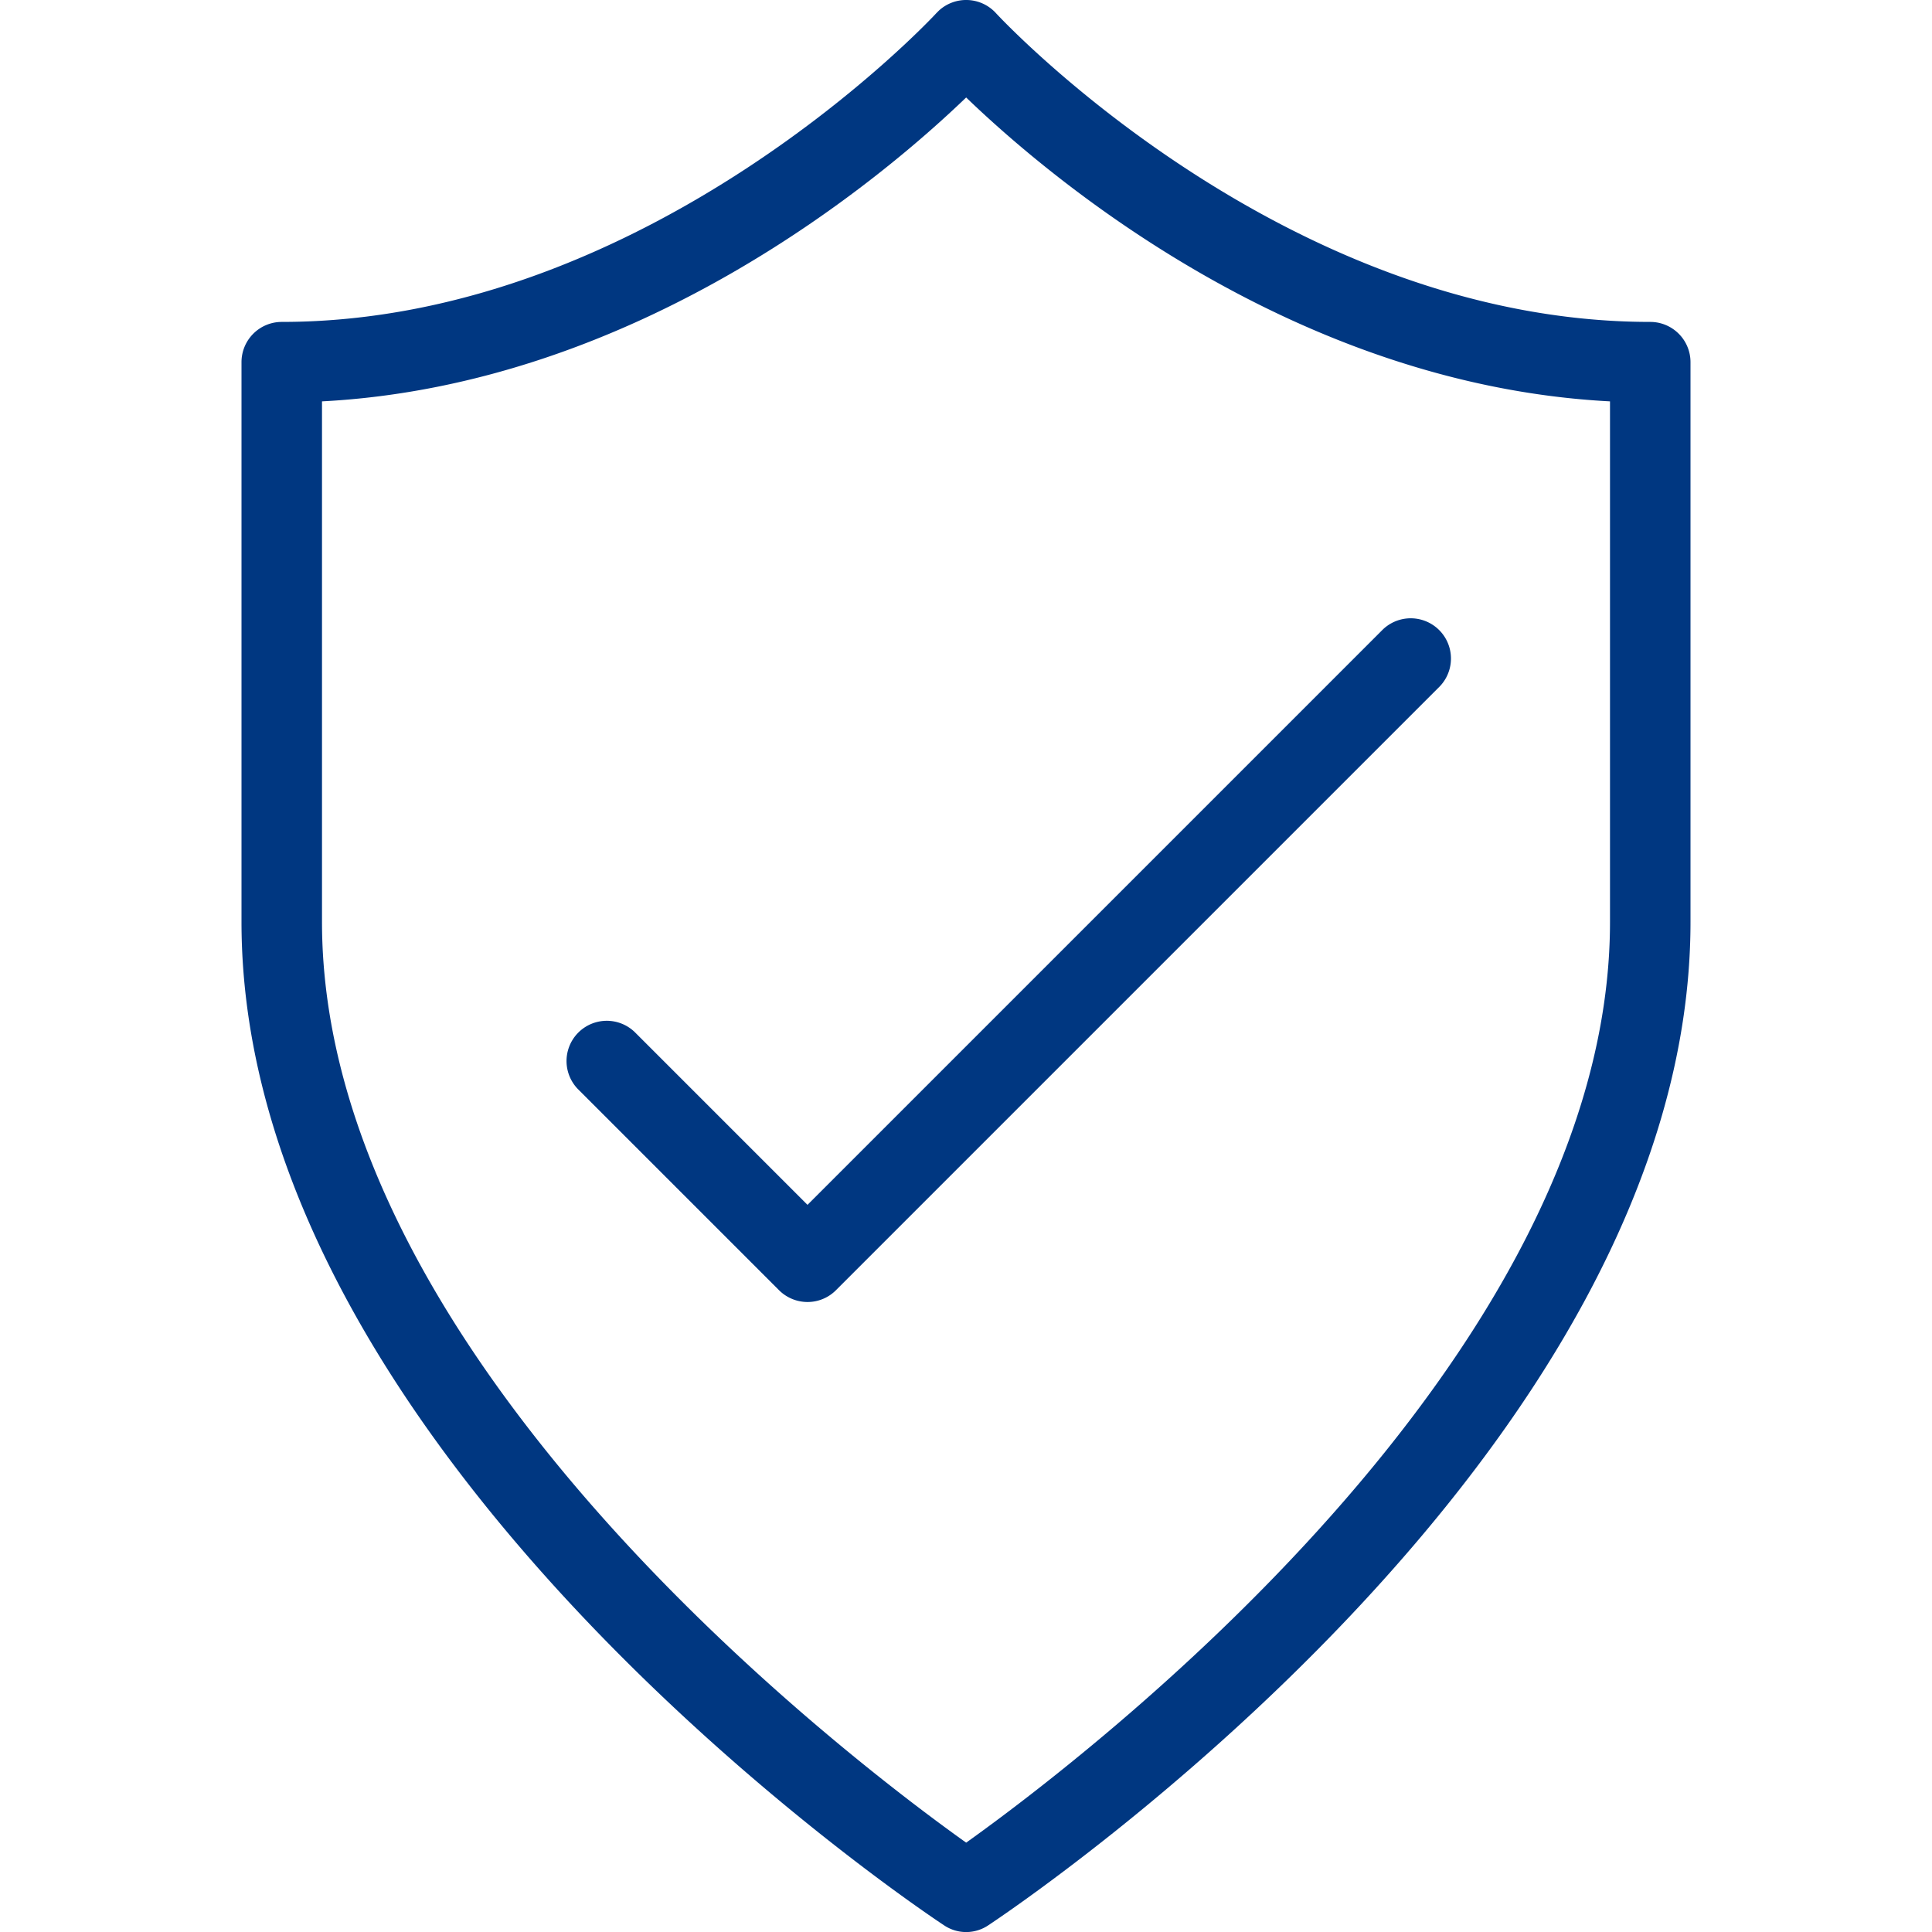 <?xml version="1.0" encoding="UTF-8"?>
<svg xmlns="http://www.w3.org/2000/svg" viewBox="0 0 24 24"><path d="M10.032 16.174a.502.502 0 0 1-.354-.146l-2.5-2.5a.5.5 0 0 1 .707-.707l2.146 2.146 7.146-7.146a.5.5 0 0 1 .707.707l-7.5 7.5a.498.498 0 0 1-.354.146zM20 4.986c-3.934-.206-6.973-2.788-7.998-3.775C10.976 2.198 7.933 4.78 4 4.986v6.466c0 5.433 6.562 10.412 8.002 11.438C13.44 21.864 20 16.885 20 11.452zm1 6.466c0 6.609-8.366 12.228-8.722 12.464a.492.492 0 0 1-.552 0C11.369 23.681 3 18.061 3 11.452V4.499a.5.5 0 0 1 .5-.5c4.571 0 8.098-3.798 8.133-3.837l.03-.03a.501.501 0 0 1 .708.03c.035.039 3.557 3.837 8.129 3.837a.5.5 0 0 1 .5.5z" style="fill: #003781;"/></svg>
